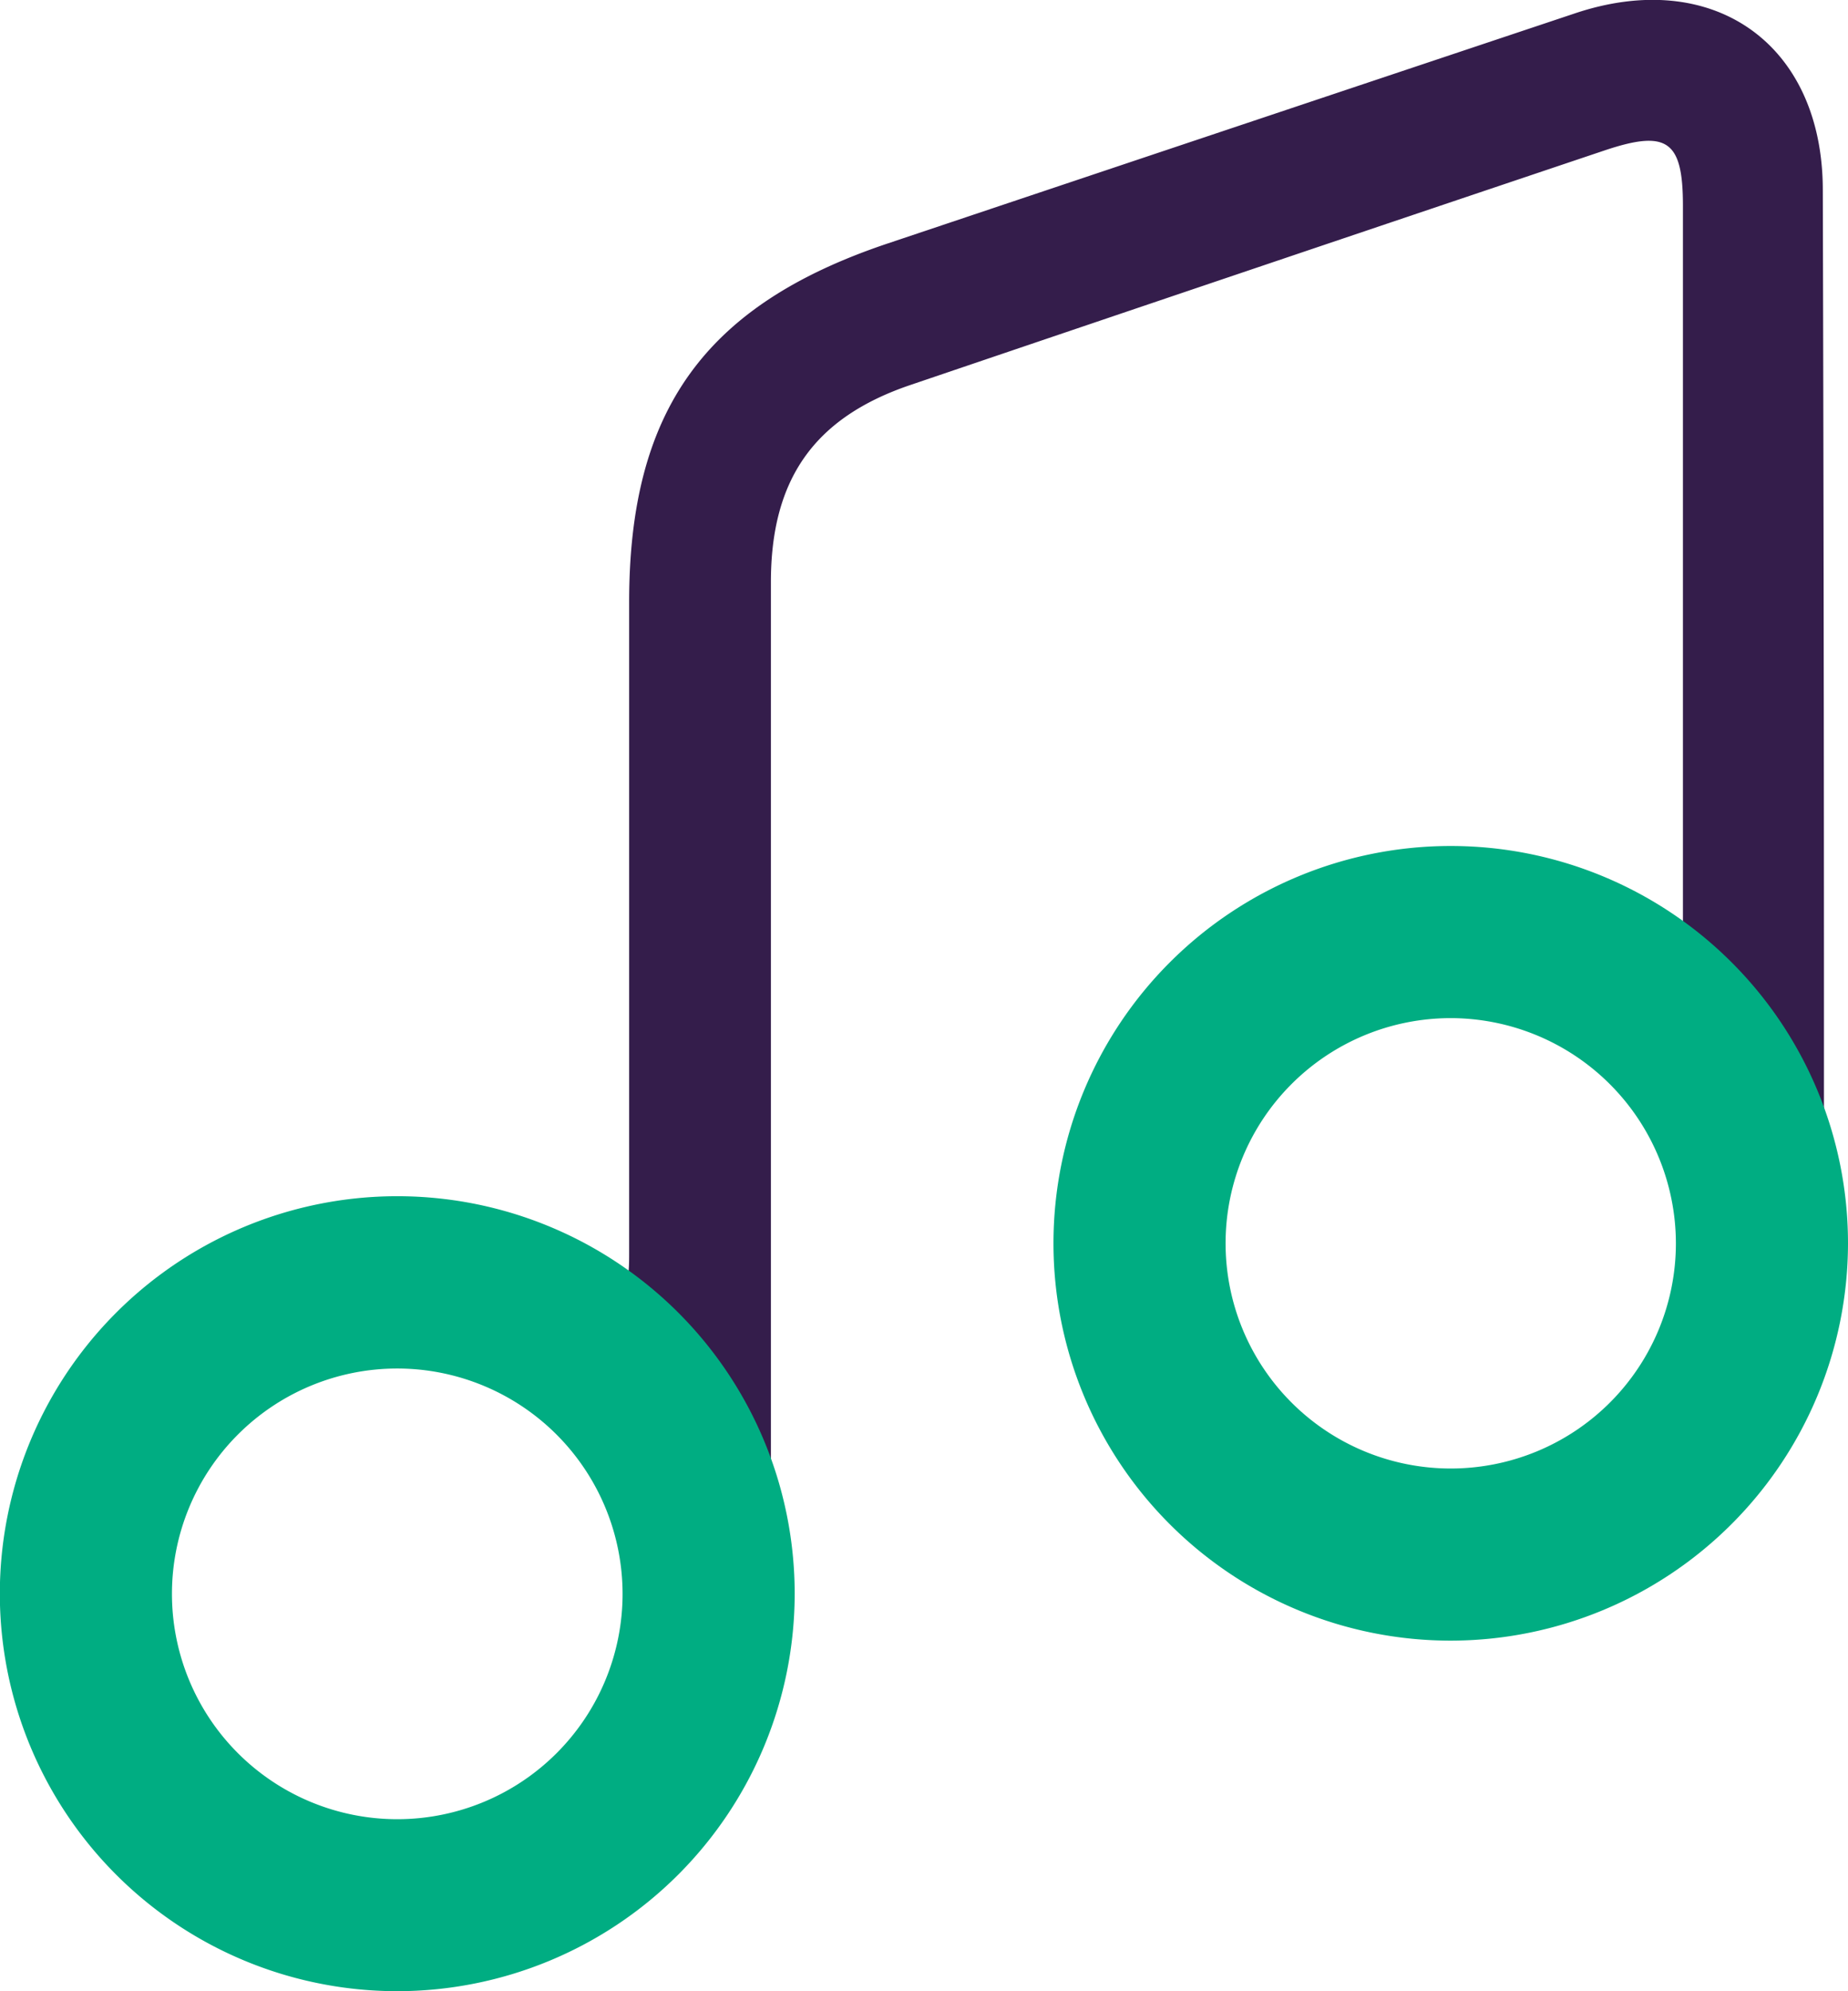 <svg xmlns="http://www.w3.org/2000/svg" viewBox="0 0 118.11 127.24"><g id="Layer_2" data-name="Layer 2"><g id="Layer_1-2" data-name="Layer 1"><path d="M107.56,60.43V52.14q0-19.48,0-39c0-4.15-1-4.87-5-3.53q-22.22,7.47-44.4,15c-6.11,2.08-8.89,6-8.89,12.59q0,32.07,0,64.16a23.71,23.71,0,0,1-8.76,19c-7.49,6.33-18.63,7.09-27.4,1.87a23.77,23.77,0,0,1,8.65-43.8,23.08,23.08,0,0,1,16,3.17c2.36,1.47,2.45.51,2.45-1.52,0-13.87,0-27.73,0-41.6,0-12.27,4.84-19,16.52-22.92Q78.67,8.2,100.61.87c8.87-3,15.86,1.92,15.89,11.23q.09,33.24.07,66.5a24.21,24.21,0,0,1-22.71,24.59c-11.51.91-22.61-7.83-24.63-19.81-1.54-9.11,1.41-16.88,8.69-22.61S93.51,54,102.18,57.61C103.88,58.31,105.44,59.31,107.56,60.43Zm-15,4.22A14.39,14.39,0,0,0,77.92,79.31,14.92,14.92,0,0,0,92.74,94.25a15.12,15.12,0,0,0,14.77-14.83A14.86,14.86,0,0,0,92.53,64.65ZM40.17,102.14C40.12,93.75,33.54,87,25.53,87a15.17,15.17,0,0,0-14.92,15,14.83,14.83,0,0,0,15.13,14.63A14.35,14.35,0,0,0,40.17,102.14Z" fill="#341d4b"/><path d="M25.39,127.24a25.4,25.4,0,1,1,25.4-25.39A25.42,25.42,0,0,1,25.39,127.24Zm0-39.79a14.4,14.4,0,1,0,14.4,14.4A14.41,14.41,0,0,0,25.39,87.45Z" fill="#00ad82"/><path d="M92.72,104.84a25.39,25.39,0,1,1,25.39-25.39A25.42,25.42,0,0,1,92.72,104.84Zm0-39.78a14.39,14.39,0,1,0,14.39,14.39A14.41,14.41,0,0,0,92.72,65.06Z" fill="#00ad82"/></g></g></svg>